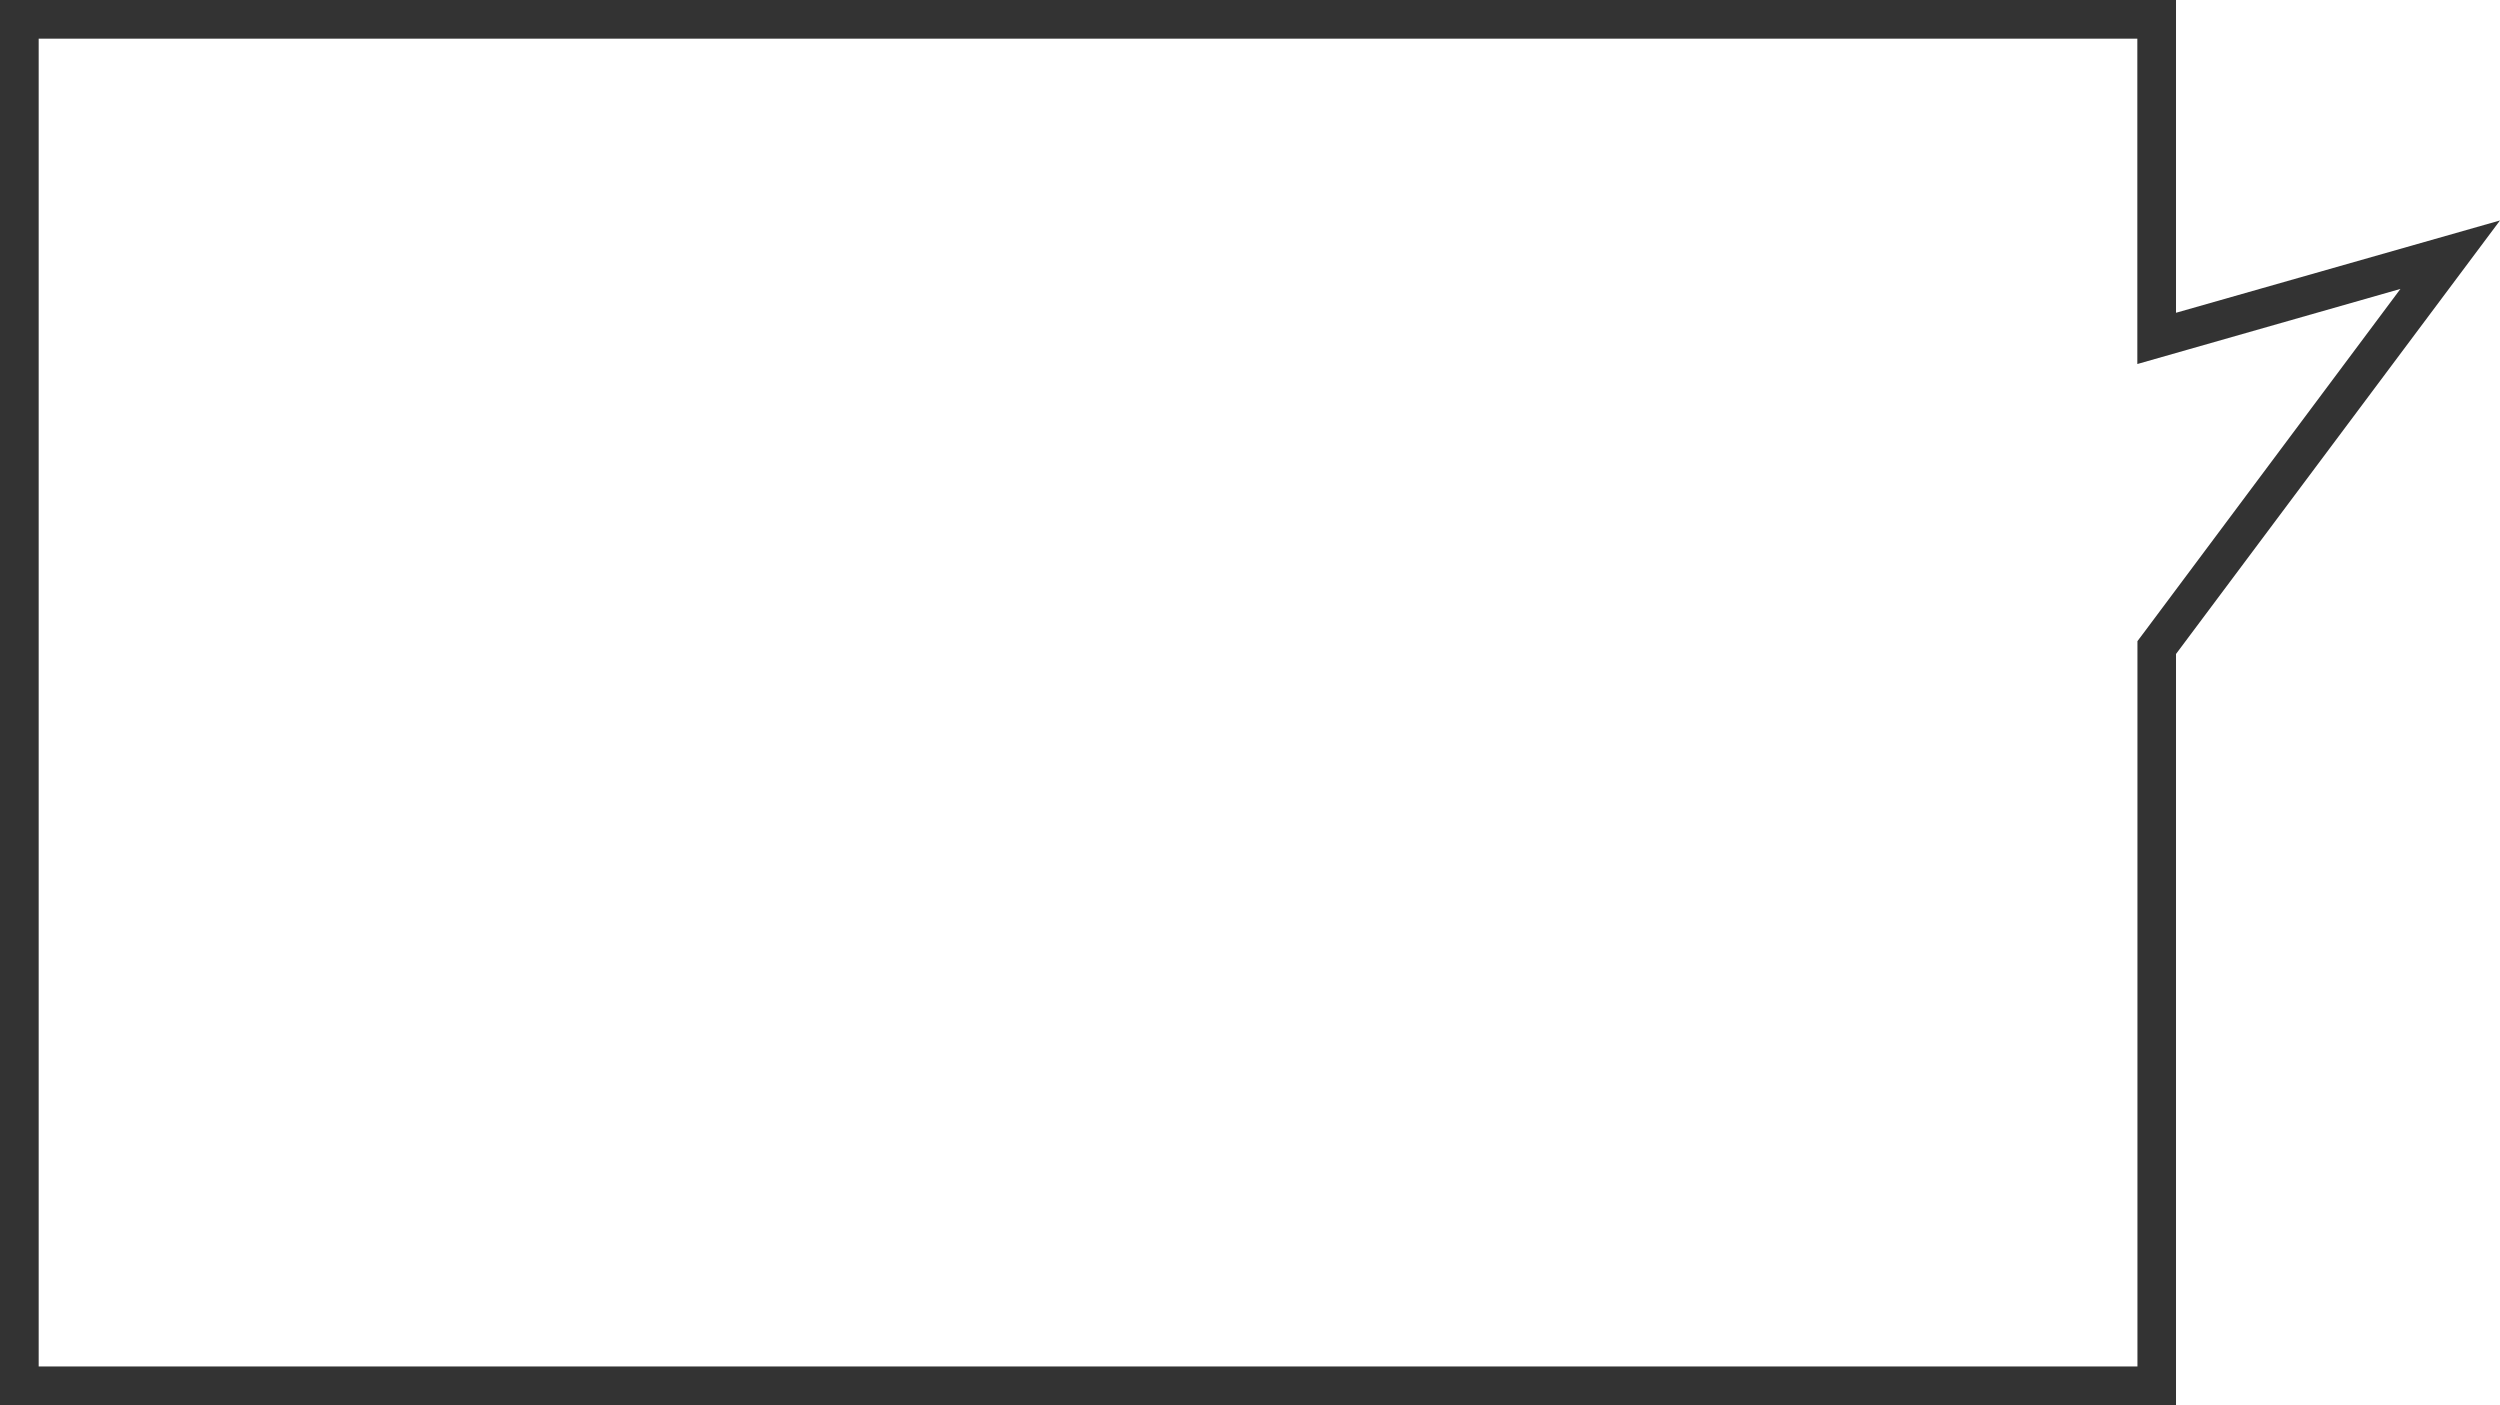 <?xml version="1.0" encoding="UTF-8"?> <svg xmlns="http://www.w3.org/2000/svg" viewBox="0 0 646.39 363.31"><defs><style>.cls-1{fill:#333;}</style></defs><title>Asset 9</title><g id="Layer_2" data-name="Layer 2"><g id="BLOG-title"><path class="cls-1" d="M552.62,10V94.12l12.75-3.64L620.65,74.7l-66,88.41-2,2.66V353.31H10V10H552.62m10-10H0V363.31H562.62V169.09L646.39,57,562.62,80.87V0Z"></path></g></g></svg> 
